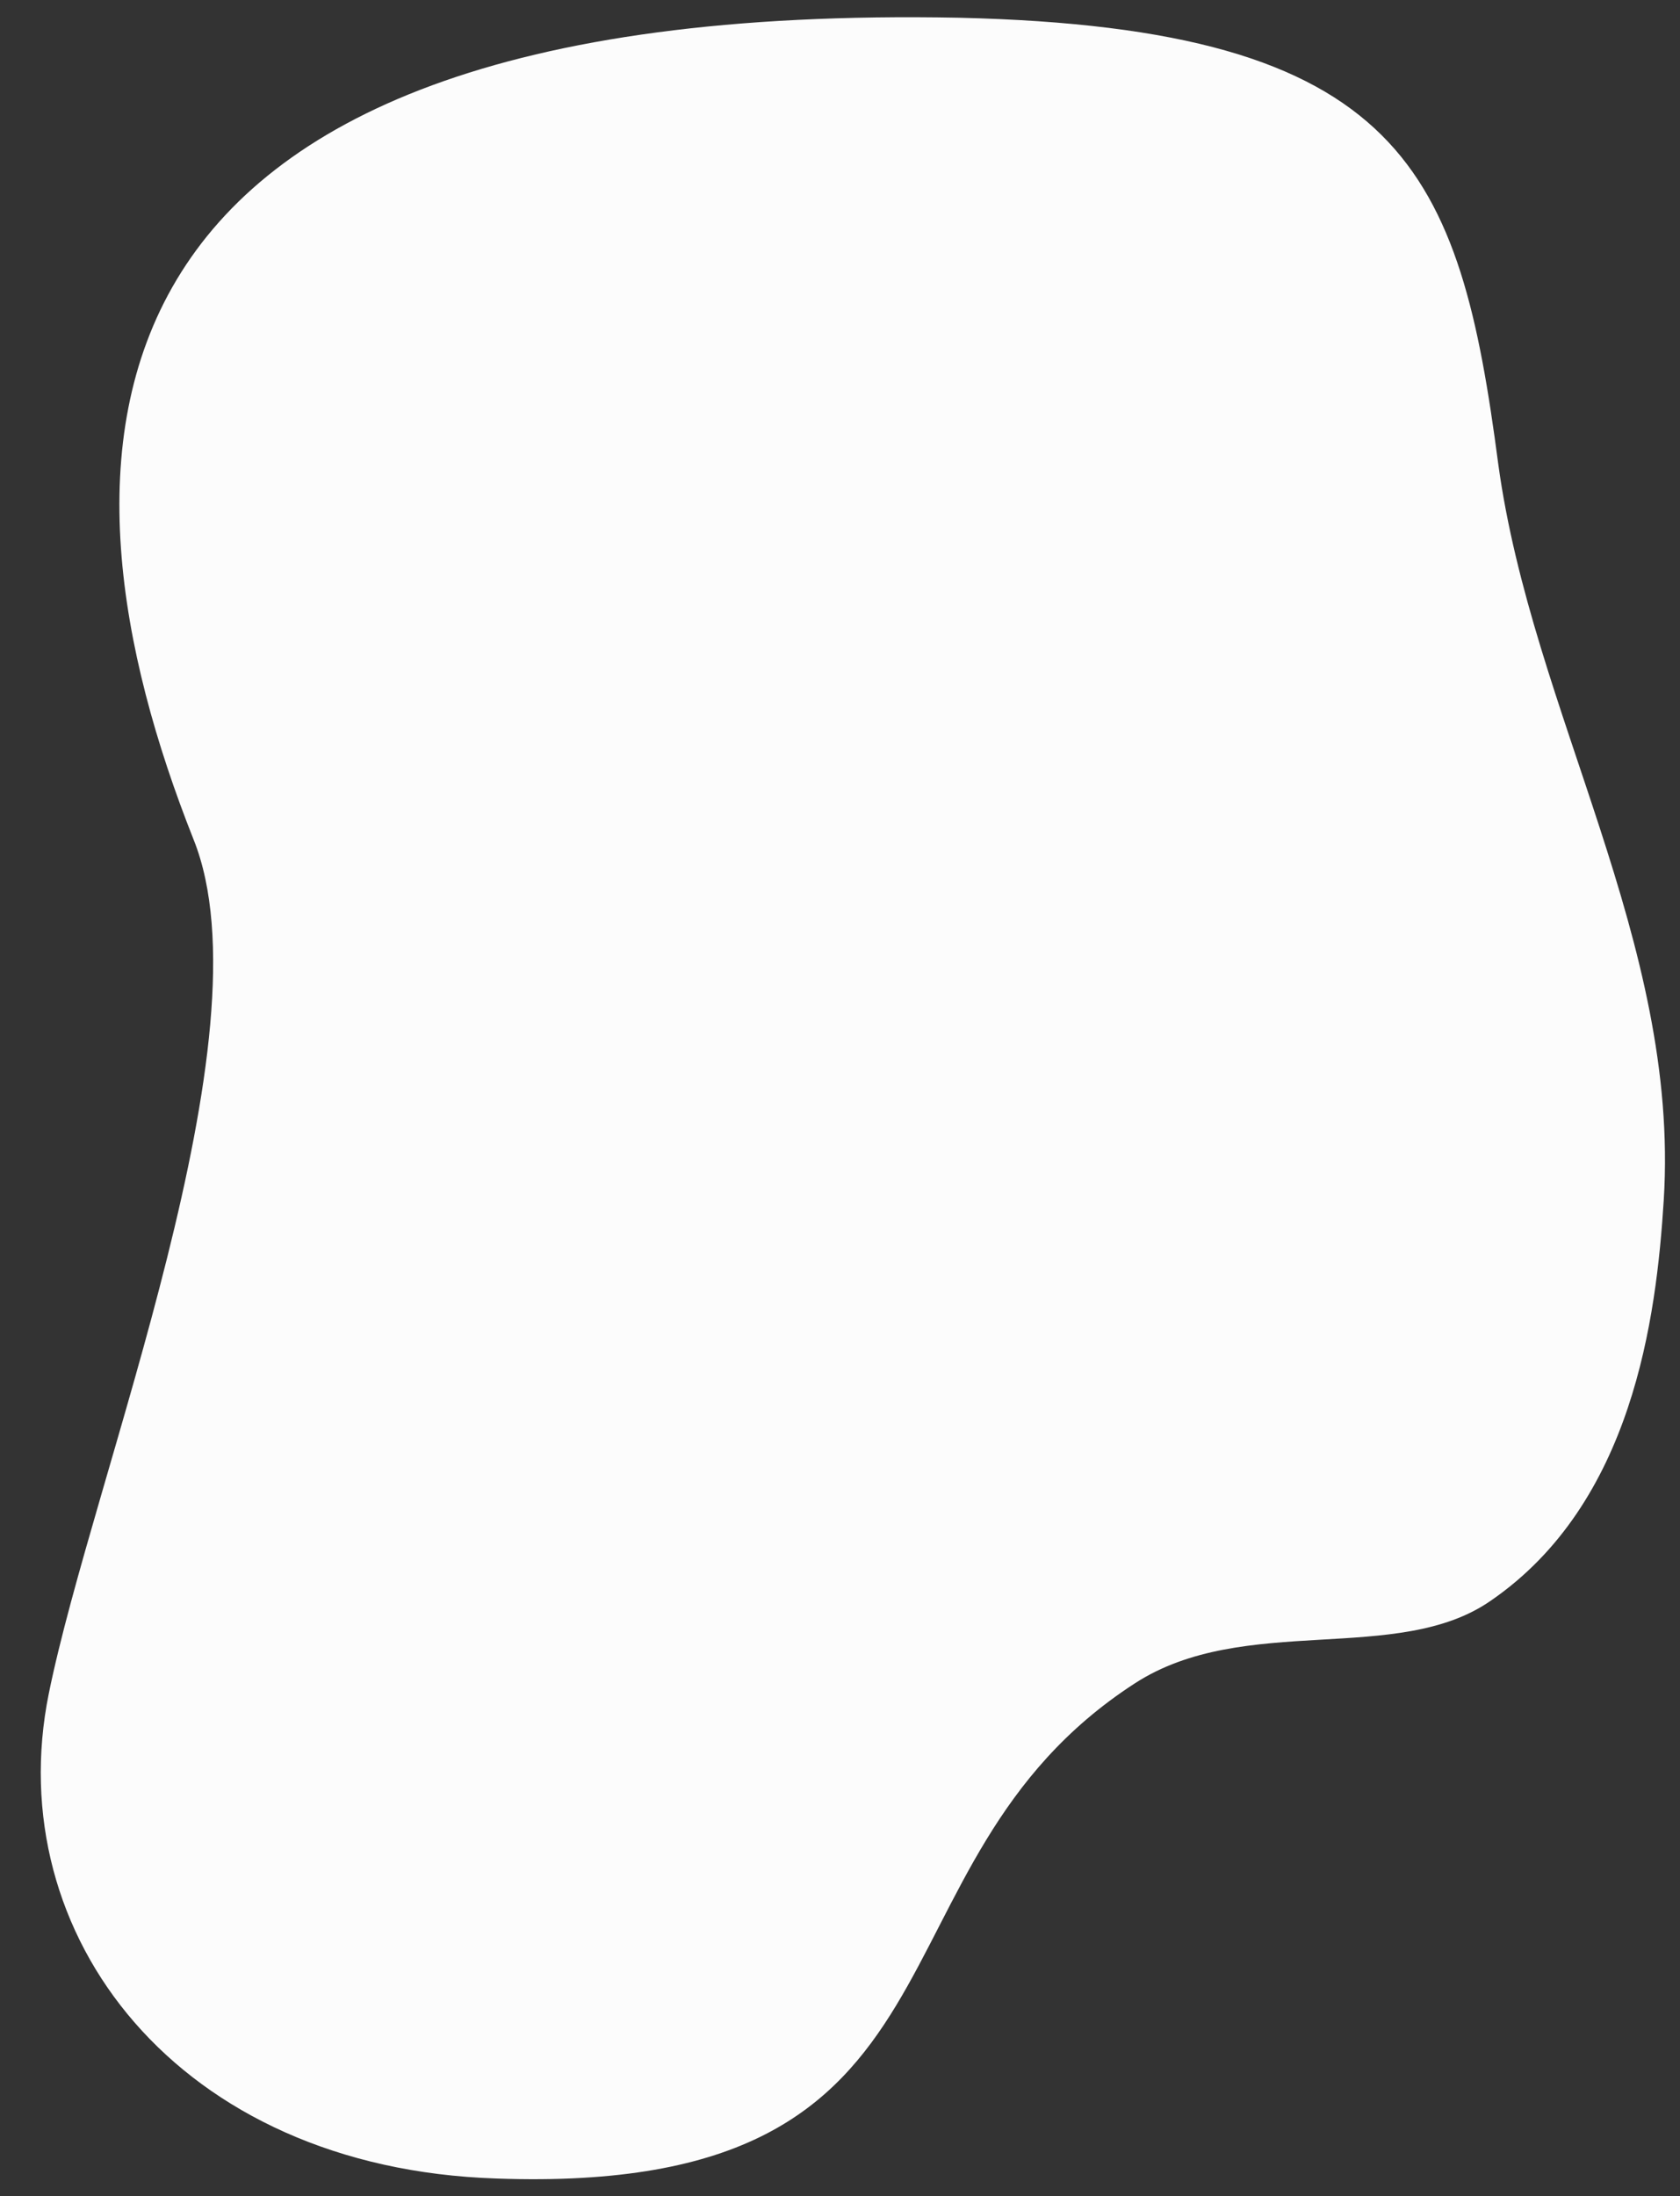 <?xml version="1.0" encoding="UTF-8" standalone="no"?><svg xmlns="http://www.w3.org/2000/svg" xmlns:xlink="http://www.w3.org/1999/xlink" fill="#000000" height="148.6" preserveAspectRatio="xMidYMid meet" version="1" viewBox="-2.7 -1.2 113.7 148.6" width="113.7" zoomAndPan="magnify"><rect x="-2.7" y="-1.2" width="113.7" height="148.6" fill="#333333" stroke="none"/><g id="change1_1"><path d="M10.4,55.6c5.3,13.2-6.8,43-9.8,57.8c-3.3,16.3,8.7,32.1,30.3,32.8c33.5,1.2,24.2-21.2,43.2-33.5 c7.4-4.8,17.8-1.2,24.1-5.6c9.6-6.6,11.2-19.1,11.7-27.1c1.1-17.5-8.9-33-11.2-49.8C96.1,10.4,92.4,0.7,62.2,0 C0.3-1.2,0.2,29.9,10.4,55.6z" fill="#fcfcfc"/></g></svg>
